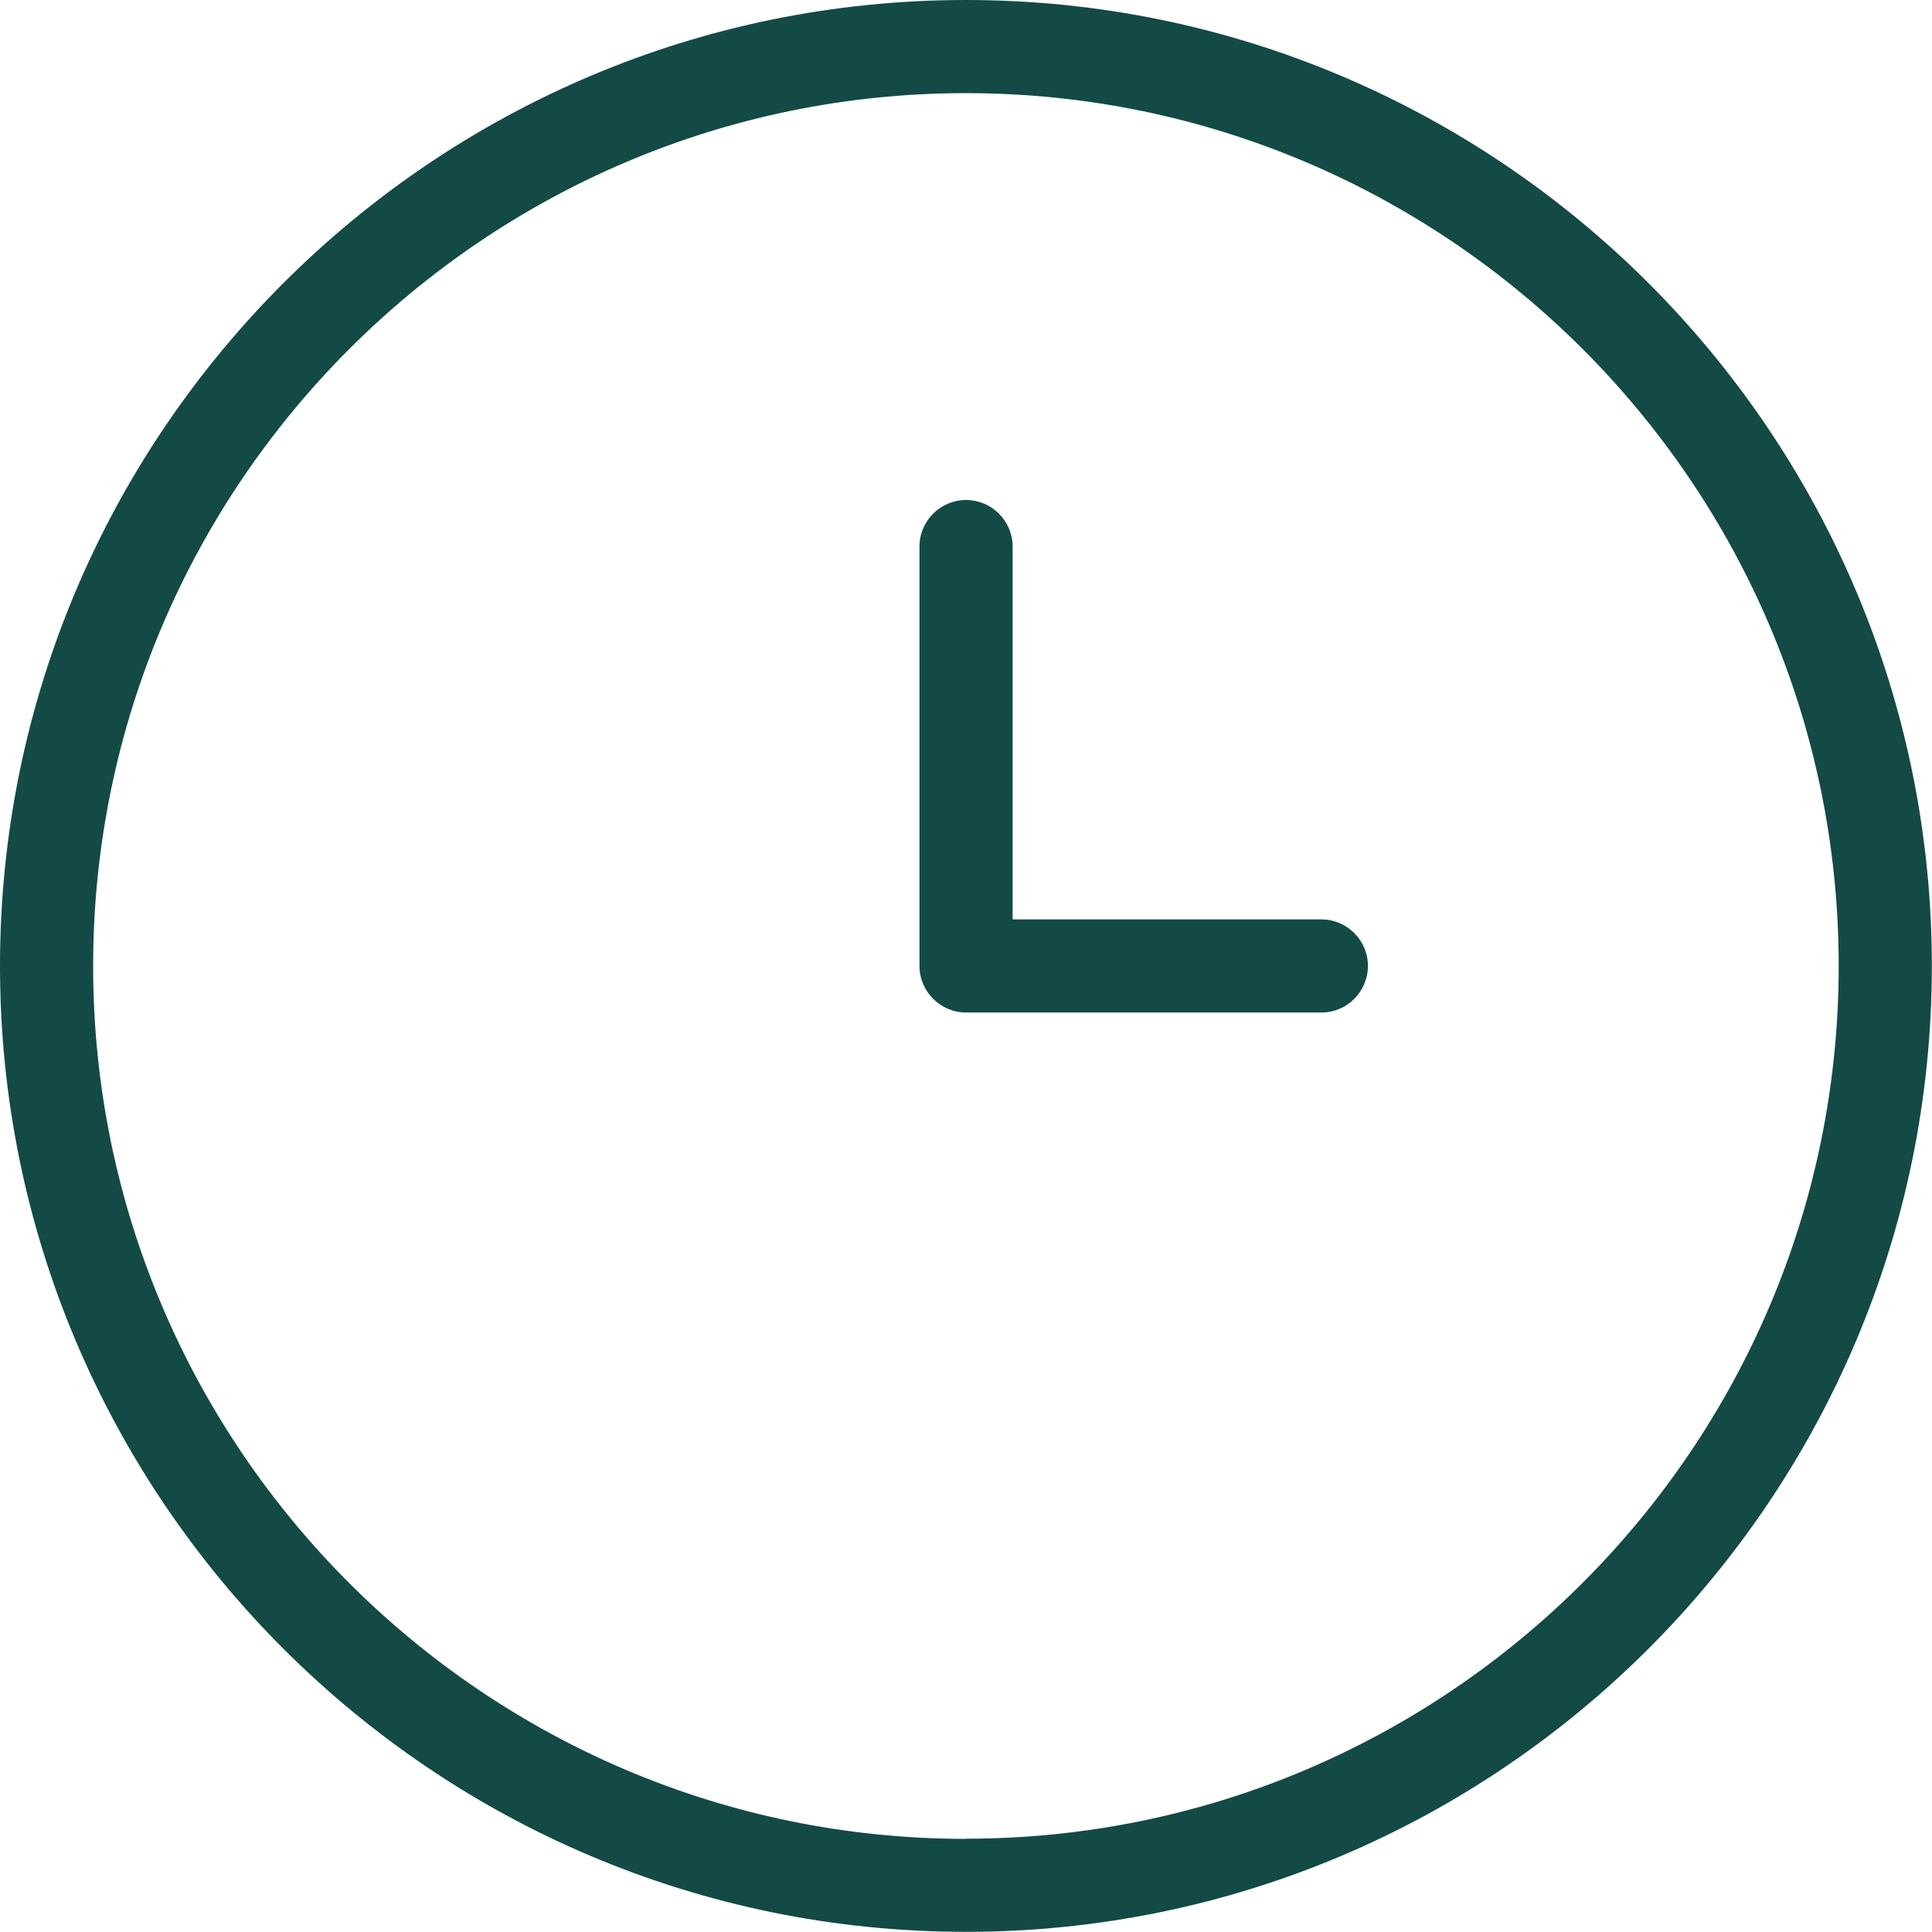 <svg width="24" height="24" viewBox="0 0 24 24" fill="none" xmlns="http://www.w3.org/2000/svg">
<path d="M11.999 0C5.383 0 0 5.383 0 11.999C0 18.615 5.383 23.998 11.999 23.998C18.615 23.998 23.998 18.615 23.998 11.999C23.998 5.383 18.616 0 11.999 0ZM11.999 22.843C6.02 22.843 1.157 17.978 1.157 12.001C1.157 6.024 6.022 1.157 11.999 1.157C17.976 1.157 22.841 6.022 22.841 11.999C22.841 17.976 17.976 22.841 11.999 22.841V22.843Z" fill="#134A45"/>
<path d="M16.414 11.421H12.579V6.789C12.579 6.471 12.319 6.211 12.001 6.211C11.683 6.211 11.422 6.471 11.422 6.789V11.999C11.422 12.318 11.683 12.578 12.001 12.578H16.414C16.733 12.578 16.993 12.318 16.993 11.999C16.993 11.681 16.733 11.421 16.414 11.421Z" fill="#134A45"/>
</svg>
